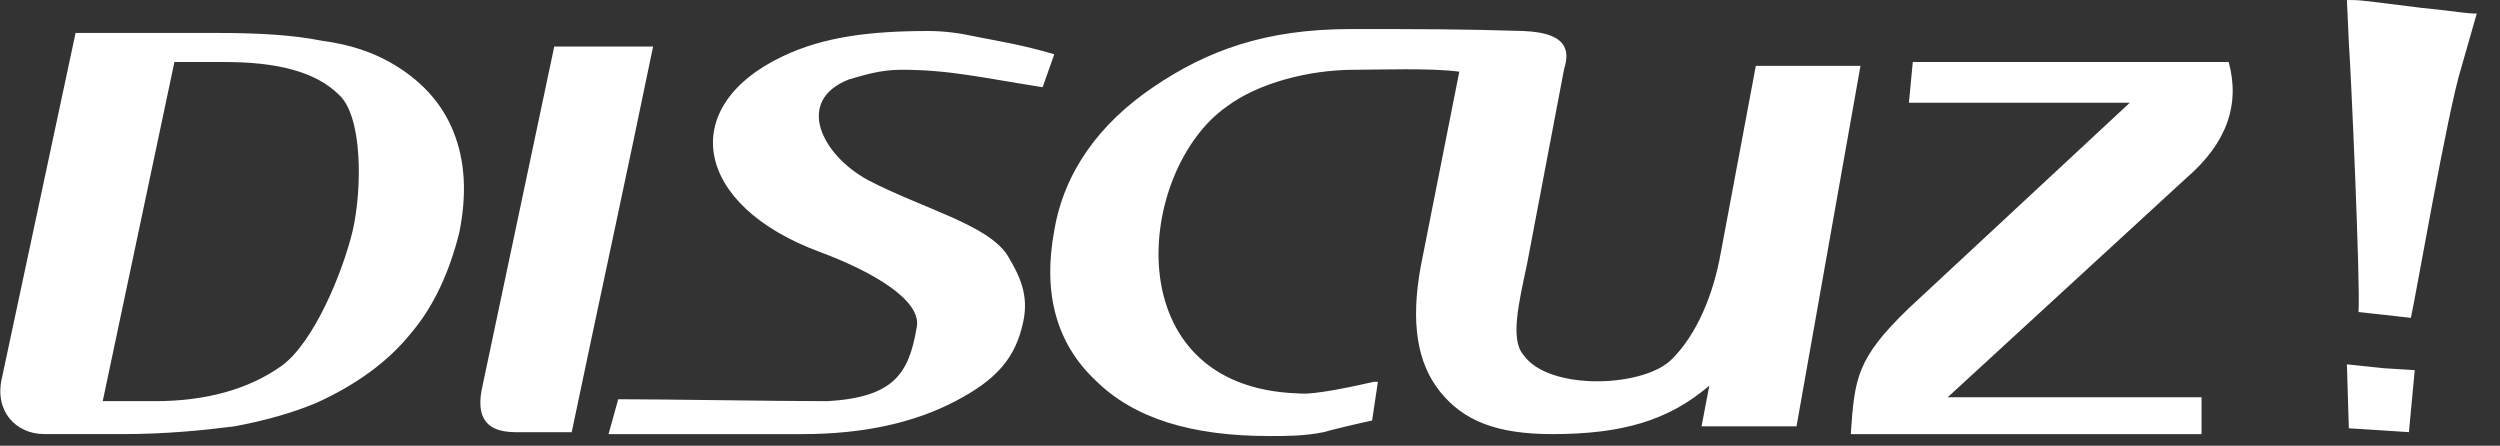 <svg xmlns="http://www.w3.org/2000/svg" width="129" height="23"><rect width="100%" height="100%" fill="#333333" stroke="none"/><path d="M9 3.2L5.3 20.7H8c2.6 0 4.8-.6 6.5-1.8 1.7-1.2 3.2-4.9 3.7-7 .5-2.2.5-5.9-.7-7-1.2-1.2-3.2-1.7-5.9-1.7H9zM3.9 1.7h7.3c2.1 0 3.9.1 5.4.4 1.5.2 2.6.6 3.5 1.1 1.6.9 2.7 2.1 3.3 3.6.6 1.5.7 3.2.3 5.2-.5 2-1.3 3.8-2.5 5.2-1.2 1.5-2.9 2.7-4.9 3.6-1.2.5-2.6.9-4.2 1.2-1.6.2-3.5.4-5.8.4h-4c-1.5 0-2.6-1.2-2.2-2.9L3.9 1.7zm24.7.7h5.1c-1.4 6.8-2.8 13.2-4.2 19.9h-2.9c-1.8 0-2-1.1-1.7-2.4l3.7-17.5zm3.3 18.2c2.4 0 8.1.1 10.8.1 3.4-.2 4.2-1.4 4.6-3.8.3-1.4-2.3-2.9-5-3.9-6.5-2.4-7.4-7.5-1.9-10.1 2.1-1 4.5-1.3 7.5-1.3.8 0 1.6.1 2.5.3 1 .2 2.3.4 4 .9l-.6 1.7c-3.2-.5-4.8-.9-7.3-.9-1.1 0-2 .3-2.7.5-2.8 1.1-1.4 3.9 1 5.2 2.9 1.5 6.2 2.3 7.2 3.9.6 1 1.1 2 .8 3.4-.4 1.9-1.4 3-3.5 4.1-2.1 1.1-4.7 1.7-7.9 1.7h-10l.5-1.8zm48.8-17l-1.9 10c-.4 1.9-.9 3.9-.2 4.7 1.3 1.9 6.3 1.7 7.7.2 1.2-1.2 2.1-3.2 2.5-5.5l1.8-9.6H96L92.7 22h-4.9l.4-2.1c-2.1 1.8-4.5 2.5-8.1 2.5-2.9 0-4.6-.7-5.8-2.2-1.2-1.5-1.5-3.6-1-6.4l2-10.1c-1.4-.2-4.2-.1-5.4-.1-2.4 0-5 .7-6.6 1.9C58.6 8.8 57.5 20 67 20.3c.8.1 3-.4 3.9-.6h.2l-.3 2c-.5.1-2.2.5-2.5.6-1 .2-1.9.2-2.8.2-4 0-7-.9-9-2.9-2-1.9-2.7-4.5-2.1-7.7.5-3 2.3-5.5 5.1-7.4 2.8-1.9 5.8-3 10.2-3 3.6 0 5.7 0 8.9.1 2.6.1 2.3 1.3 2.1 2m18-.4H115c.6 2.2-.1 4.2-2.2 6l-12.3 11.3h13.1v1.9H95.5c.2-2.9.3-3.9 3-6.5l11.4-10.6H98.5l.2-2.1zm24.1 19l-1.6-.1-.1-3.3 1.9.2 1.6.1-.3 3.2-1.5-.1zm1.6-5.8l-2.7-.3c.1-1.5-.4-12.6-.5-13.9l-.1-2.2c.7 0 .6 0 3.8.4 2 .2 2.3.3 2.9.3l-.8 2.8c-.7 2.2-2.4 12.1-2.6 12.9" fill="#fff"/></svg>